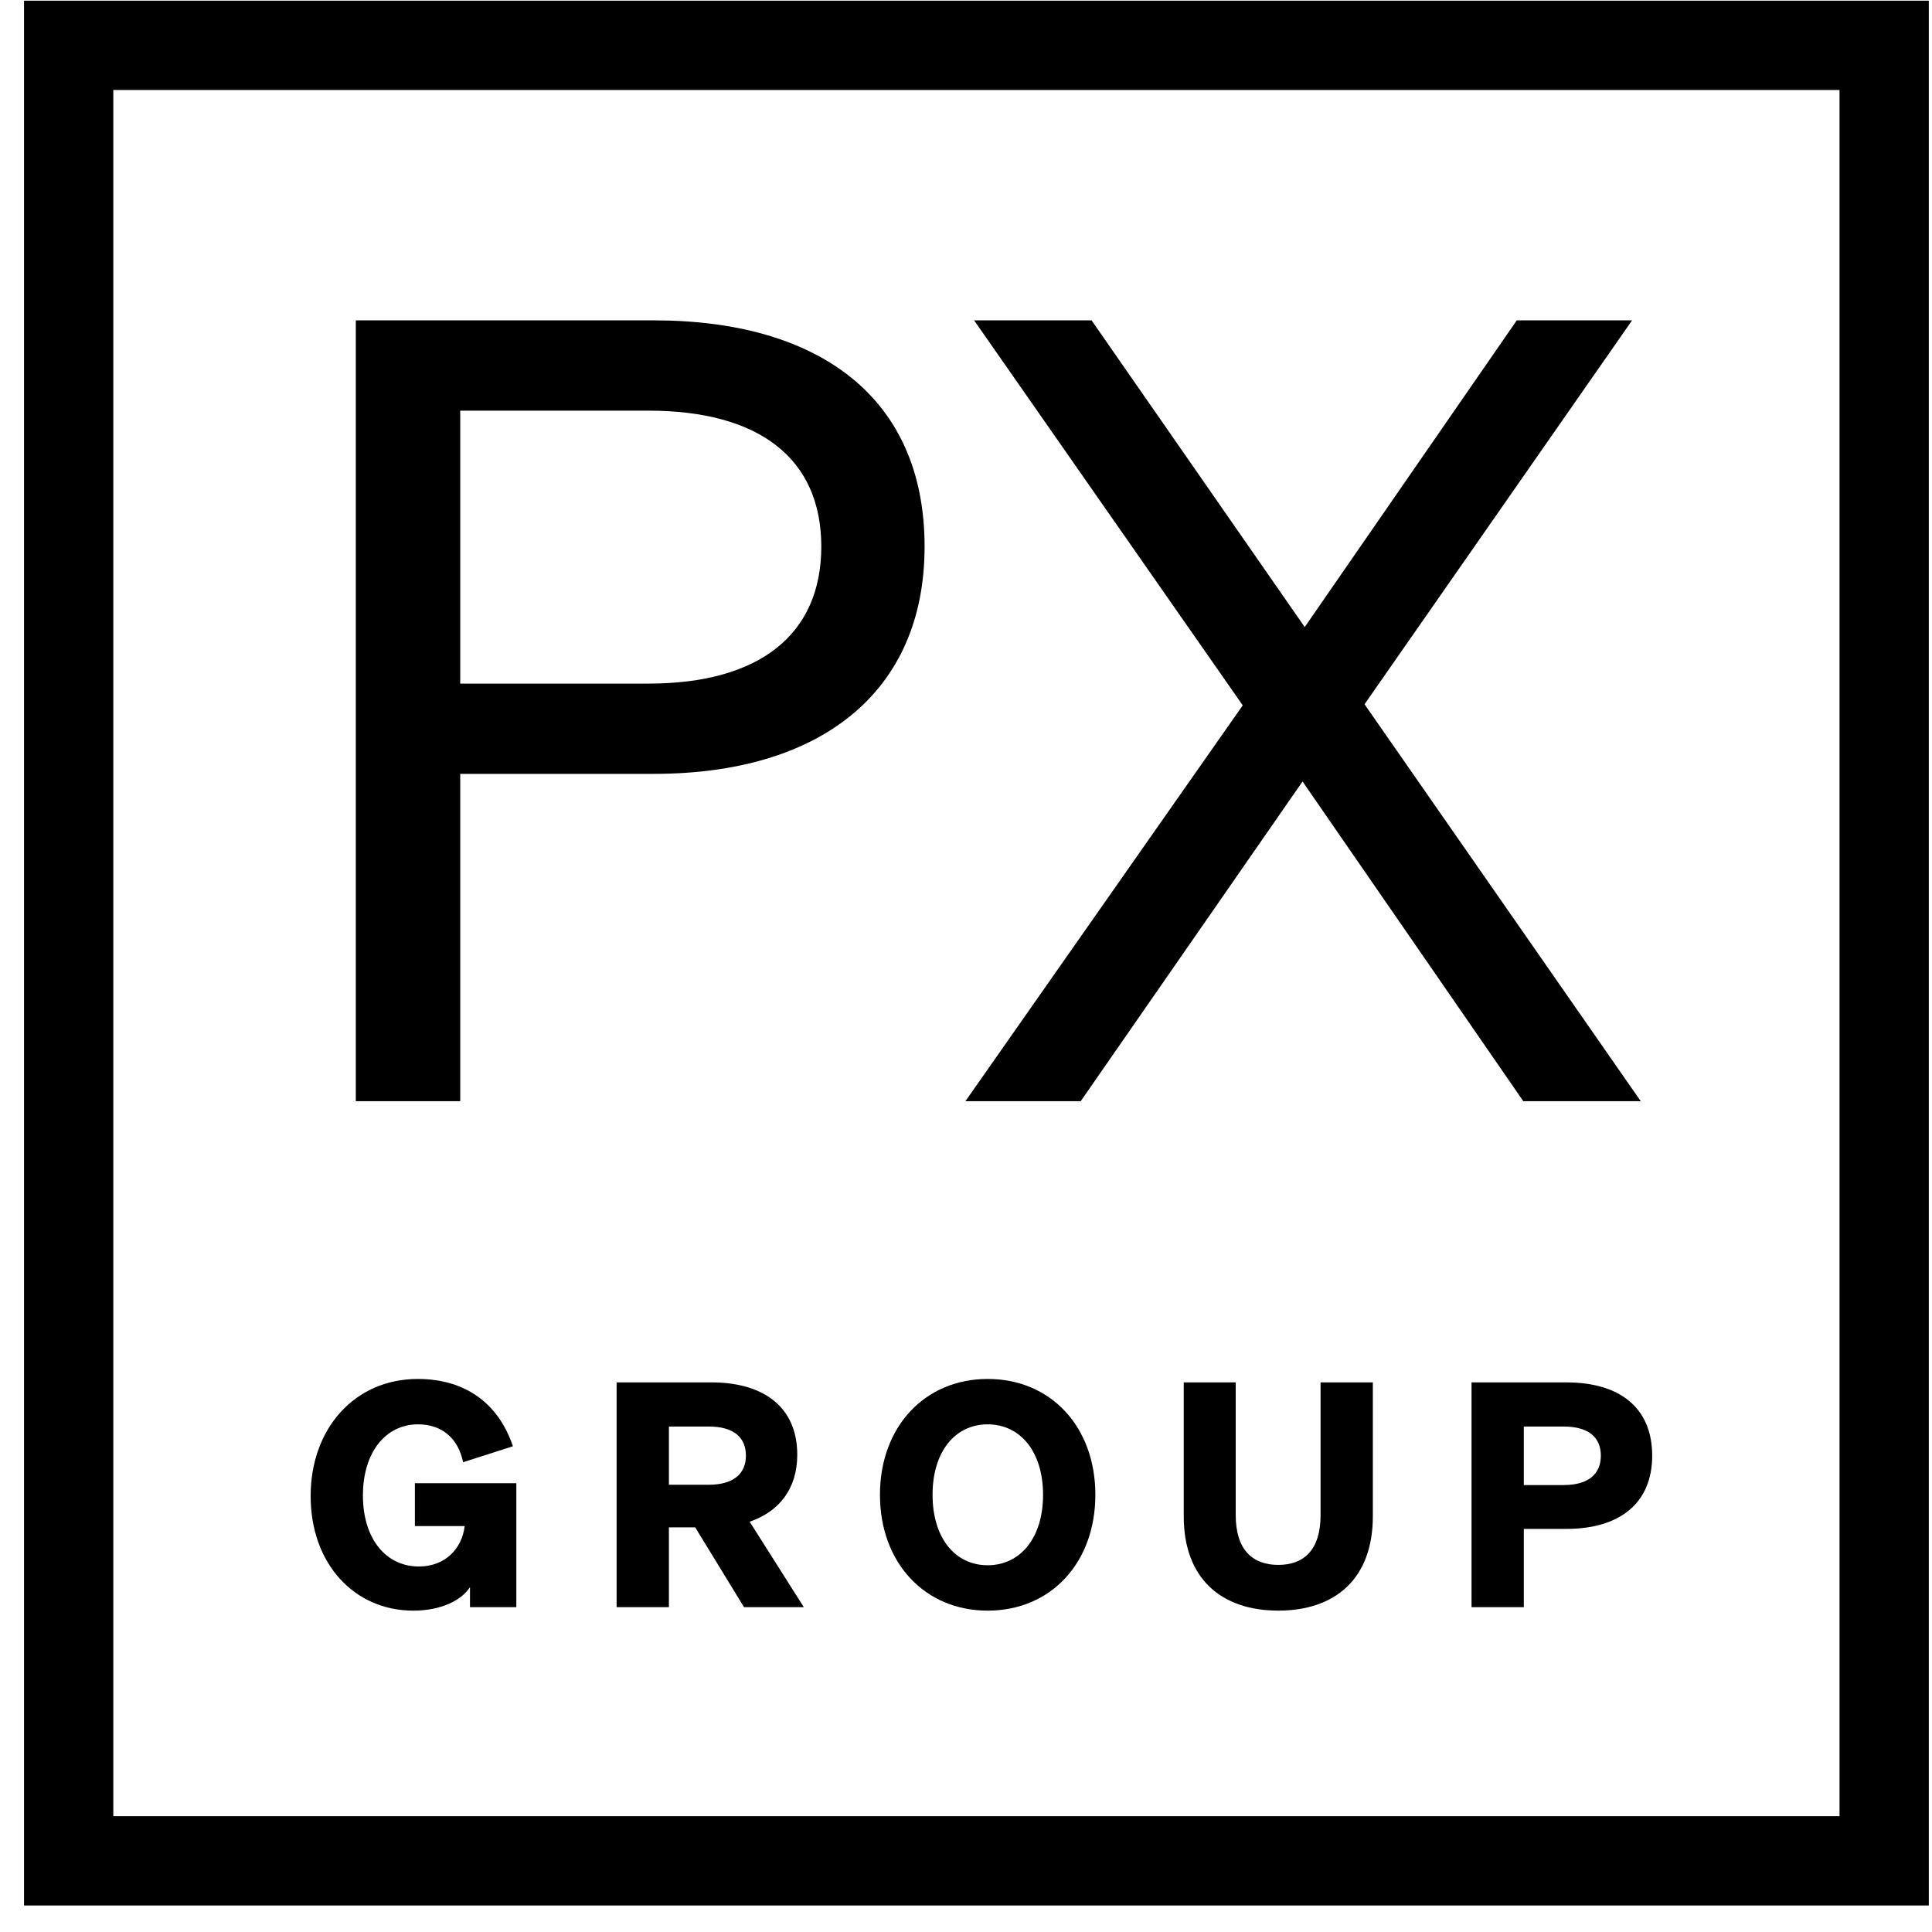 <svg xmlns="http://www.w3.org/2000/svg" width="70" height="70" viewBox="0 0 71 71" fill="none"><path fill-rule="evenodd" clip-rule="evenodd" d="M0.883 0.025H70.883V70.025H0.883V0.025ZM4.164 66.744H67.602V3.307H4.164V66.744Z" fill="currentColor"></path><path d="M55.999 56.186V59.063H54.078V50.802H57.564C59.509 50.802 60.717 51.722 60.717 53.494C60.717 55.254 59.509 56.186 57.564 56.186H55.999ZM55.999 54.575H57.461C58.37 54.575 58.83 54.173 58.83 53.494C58.83 52.815 58.37 52.424 57.461 52.424H55.999V54.575Z" fill="currentColor"></path><path d="M46.977 59.189C44.871 59.189 43.502 58.004 43.502 55.726V50.802H45.412V55.68C45.412 56.957 46.033 57.509 46.977 57.509C47.92 57.509 48.53 56.957 48.53 55.68V50.802H50.451V55.726C50.451 58.004 49.082 59.189 46.977 59.189Z" fill="currentColor"></path><path d="M32.338 54.933C32.338 52.436 33.983 50.676 36.296 50.676C38.62 50.676 40.254 52.436 40.254 54.933C40.254 57.429 38.62 59.19 36.296 59.19C33.983 59.19 32.338 57.429 32.338 54.933ZM38.332 54.933C38.332 53.345 37.492 52.344 36.296 52.344C35.099 52.344 34.271 53.345 34.271 54.933C34.271 56.52 35.099 57.522 36.296 57.522C37.492 57.522 38.332 56.52 38.332 54.933Z" fill="currentColor"></path><path d="M24.582 56.129V59.063H22.66V50.802H26.146C28.091 50.802 29.299 51.734 29.299 53.459C29.299 54.691 28.654 55.542 27.55 55.922L29.54 59.063H27.343L25.548 56.129H24.582ZM24.582 54.564H26.043C26.952 54.564 27.412 54.161 27.412 53.494C27.412 52.815 26.952 52.424 26.043 52.424H24.582V54.564Z" fill="currentColor"></path><path d="M17.272 59.063V58.327C16.95 58.822 16.191 59.19 15.19 59.19C13.015 59.19 11.416 57.464 11.416 54.979C11.416 52.482 13.05 50.676 15.351 50.676C17.157 50.676 18.342 51.631 18.849 53.149L17.019 53.736C16.835 52.85 16.237 52.344 15.362 52.344C14.166 52.344 13.337 53.38 13.337 54.956C13.337 56.532 14.166 57.568 15.397 57.568C16.34 57.568 16.973 56.935 17.077 56.083H15.247V54.507H18.975V59.063H17.272Z" fill="currentColor"></path><path d="M59.978 11.773L50.146 25.881L60.297 40.469H55.981L47.868 28.719L39.715 40.469H35.478L45.67 25.921L35.798 11.773H40.115L47.948 23.044L55.741 11.773H59.978Z" fill="currentColor"></path><path d="M16.913 28.439V40.469H13.076V11.773H24.027C30.102 11.773 33.978 14.611 33.978 20.086C33.978 25.482 30.102 28.439 24.027 28.439H16.913ZM16.913 25.122H23.827C27.904 25.122 30.182 23.324 30.182 20.086C30.182 16.849 27.904 15.091 23.827 15.091H16.913V25.122Z" fill="currentColor"></path></svg>